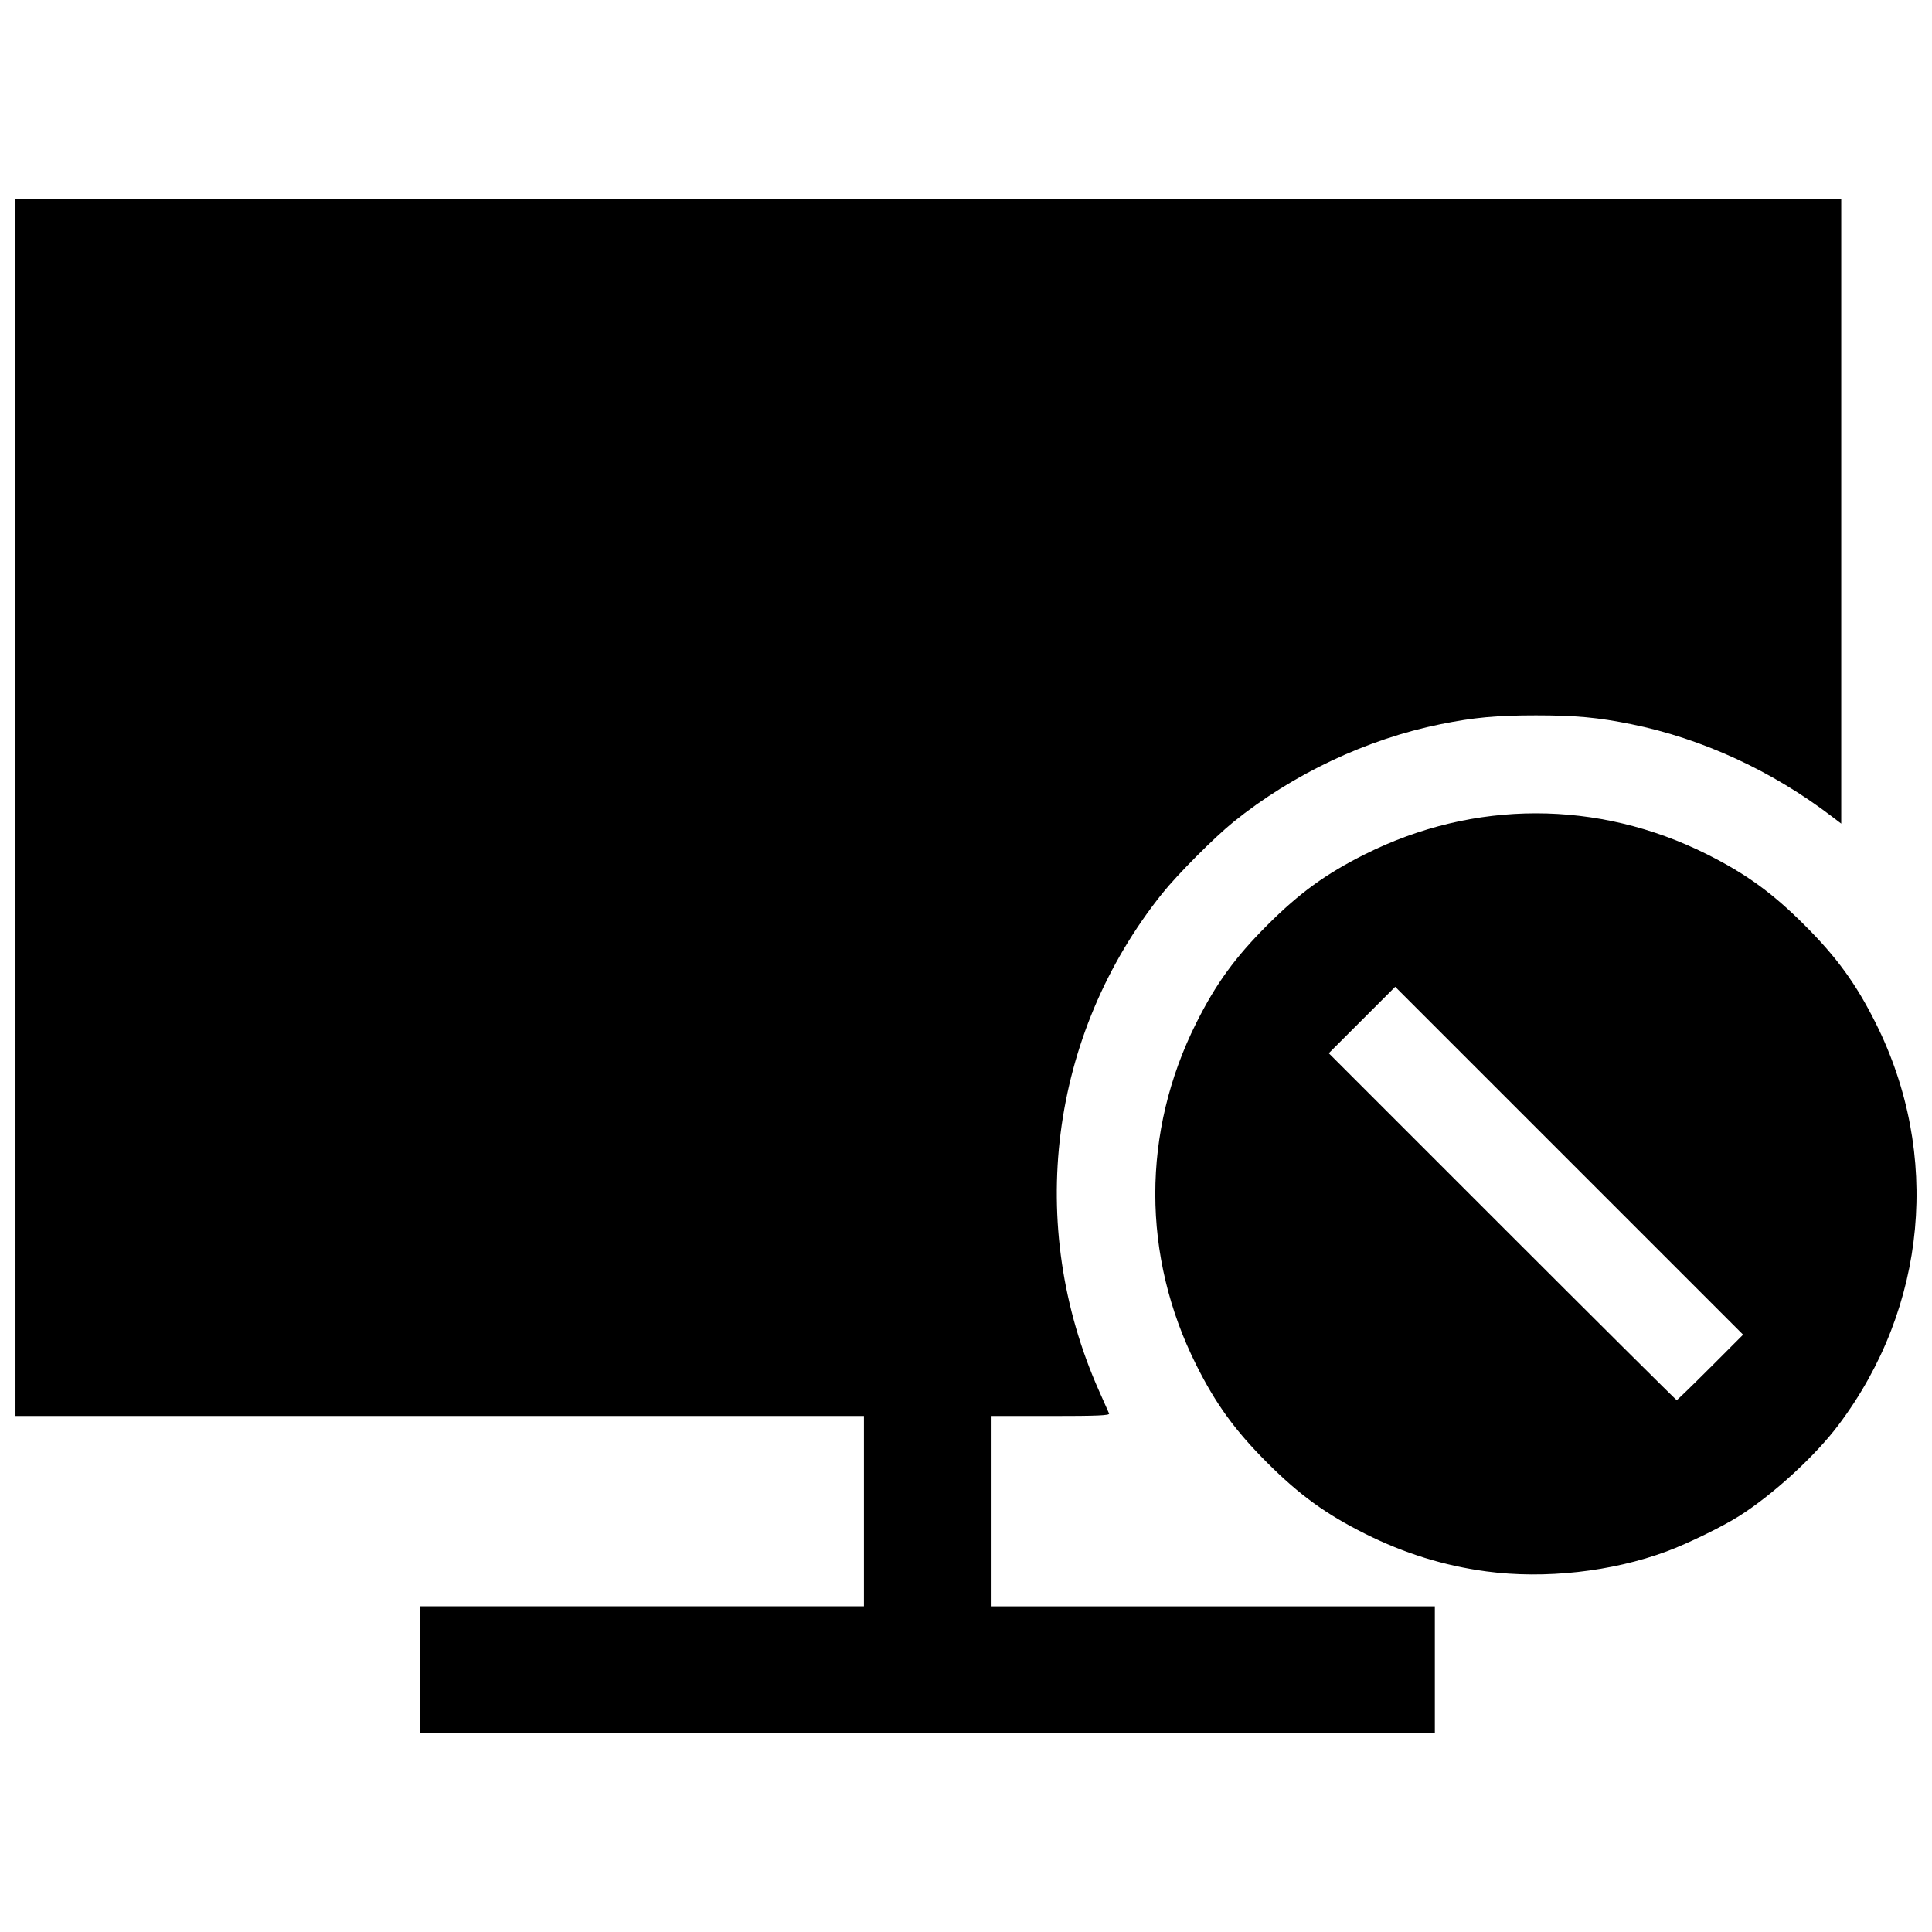 <?xml version="1.0" encoding="UTF-8"?>
<!-- Uploaded to: SVG Repo, www.svgrepo.com, Generator: SVG Repo Mixer Tools -->
<svg width="800px" height="800px" version="1.1" viewBox="144 144 512 512" xmlns="http://www.w3.org/2000/svg">
 <defs>
  <clipPath id="a">
   <path d="m148.09 196h503.81v408h-503.81z"/>
  </clipPath>
 </defs>
 <g clip-path="url(#a)">
  <path d="m255.27 586.5v-16.812h117.68v-50.438h-224.85l-0.004-161.28v-161.29h483.85v165.59l-2.496-1.906c-15.84-12.098-34.434-20.652-53.145-24.449-8.816-1.789-14.754-2.336-25.266-2.336-10.512 0-16.449 0.551-25.266 2.336-19.594 3.973-39.137 13.195-54.859 25.883-5.078 4.098-14.898 13.961-18.941 19.02-29.891 37.41-36.285 87.891-16.703 131.81 1.301 2.922 2.496 5.606 2.648 5.969 0.223 0.516-3.082 0.656-15.535 0.656h-15.816v50.438h117.68v33.625h-268.98zm282.64-26.062c-11.211-1.5-21.738-4.769-32.164-9.988-10.391-5.203-17.375-10.27-25.922-18.816-8.547-8.547-13.617-15.531-18.816-25.922-14.457-28.875-14.457-61.719 0-90.594 5.203-10.391 10.27-17.375 18.816-25.922 8.547-8.547 15.531-13.617 25.922-18.816 28.875-14.457 61.719-14.457 90.594 0 10.391 5.203 17.375 10.27 25.922 18.816 8.547 8.547 13.617 15.531 18.816 25.922 17.387 34.727 13.637 75.301-9.844 106.5-6.168 8.195-17.254 18.375-26.227 24.082-4.5 2.863-13.621 7.316-19.293 9.426-14.551 5.406-32.336 7.383-47.809 5.312zm59.367-54.059 8.66-8.672-92.195-92.195-17.602 17.602 45.965 45.969c25.281 25.281 46.086 45.969 46.234 45.969 0.148 0 4.168-3.902 8.93-8.672z"/>
 </g>
</svg>